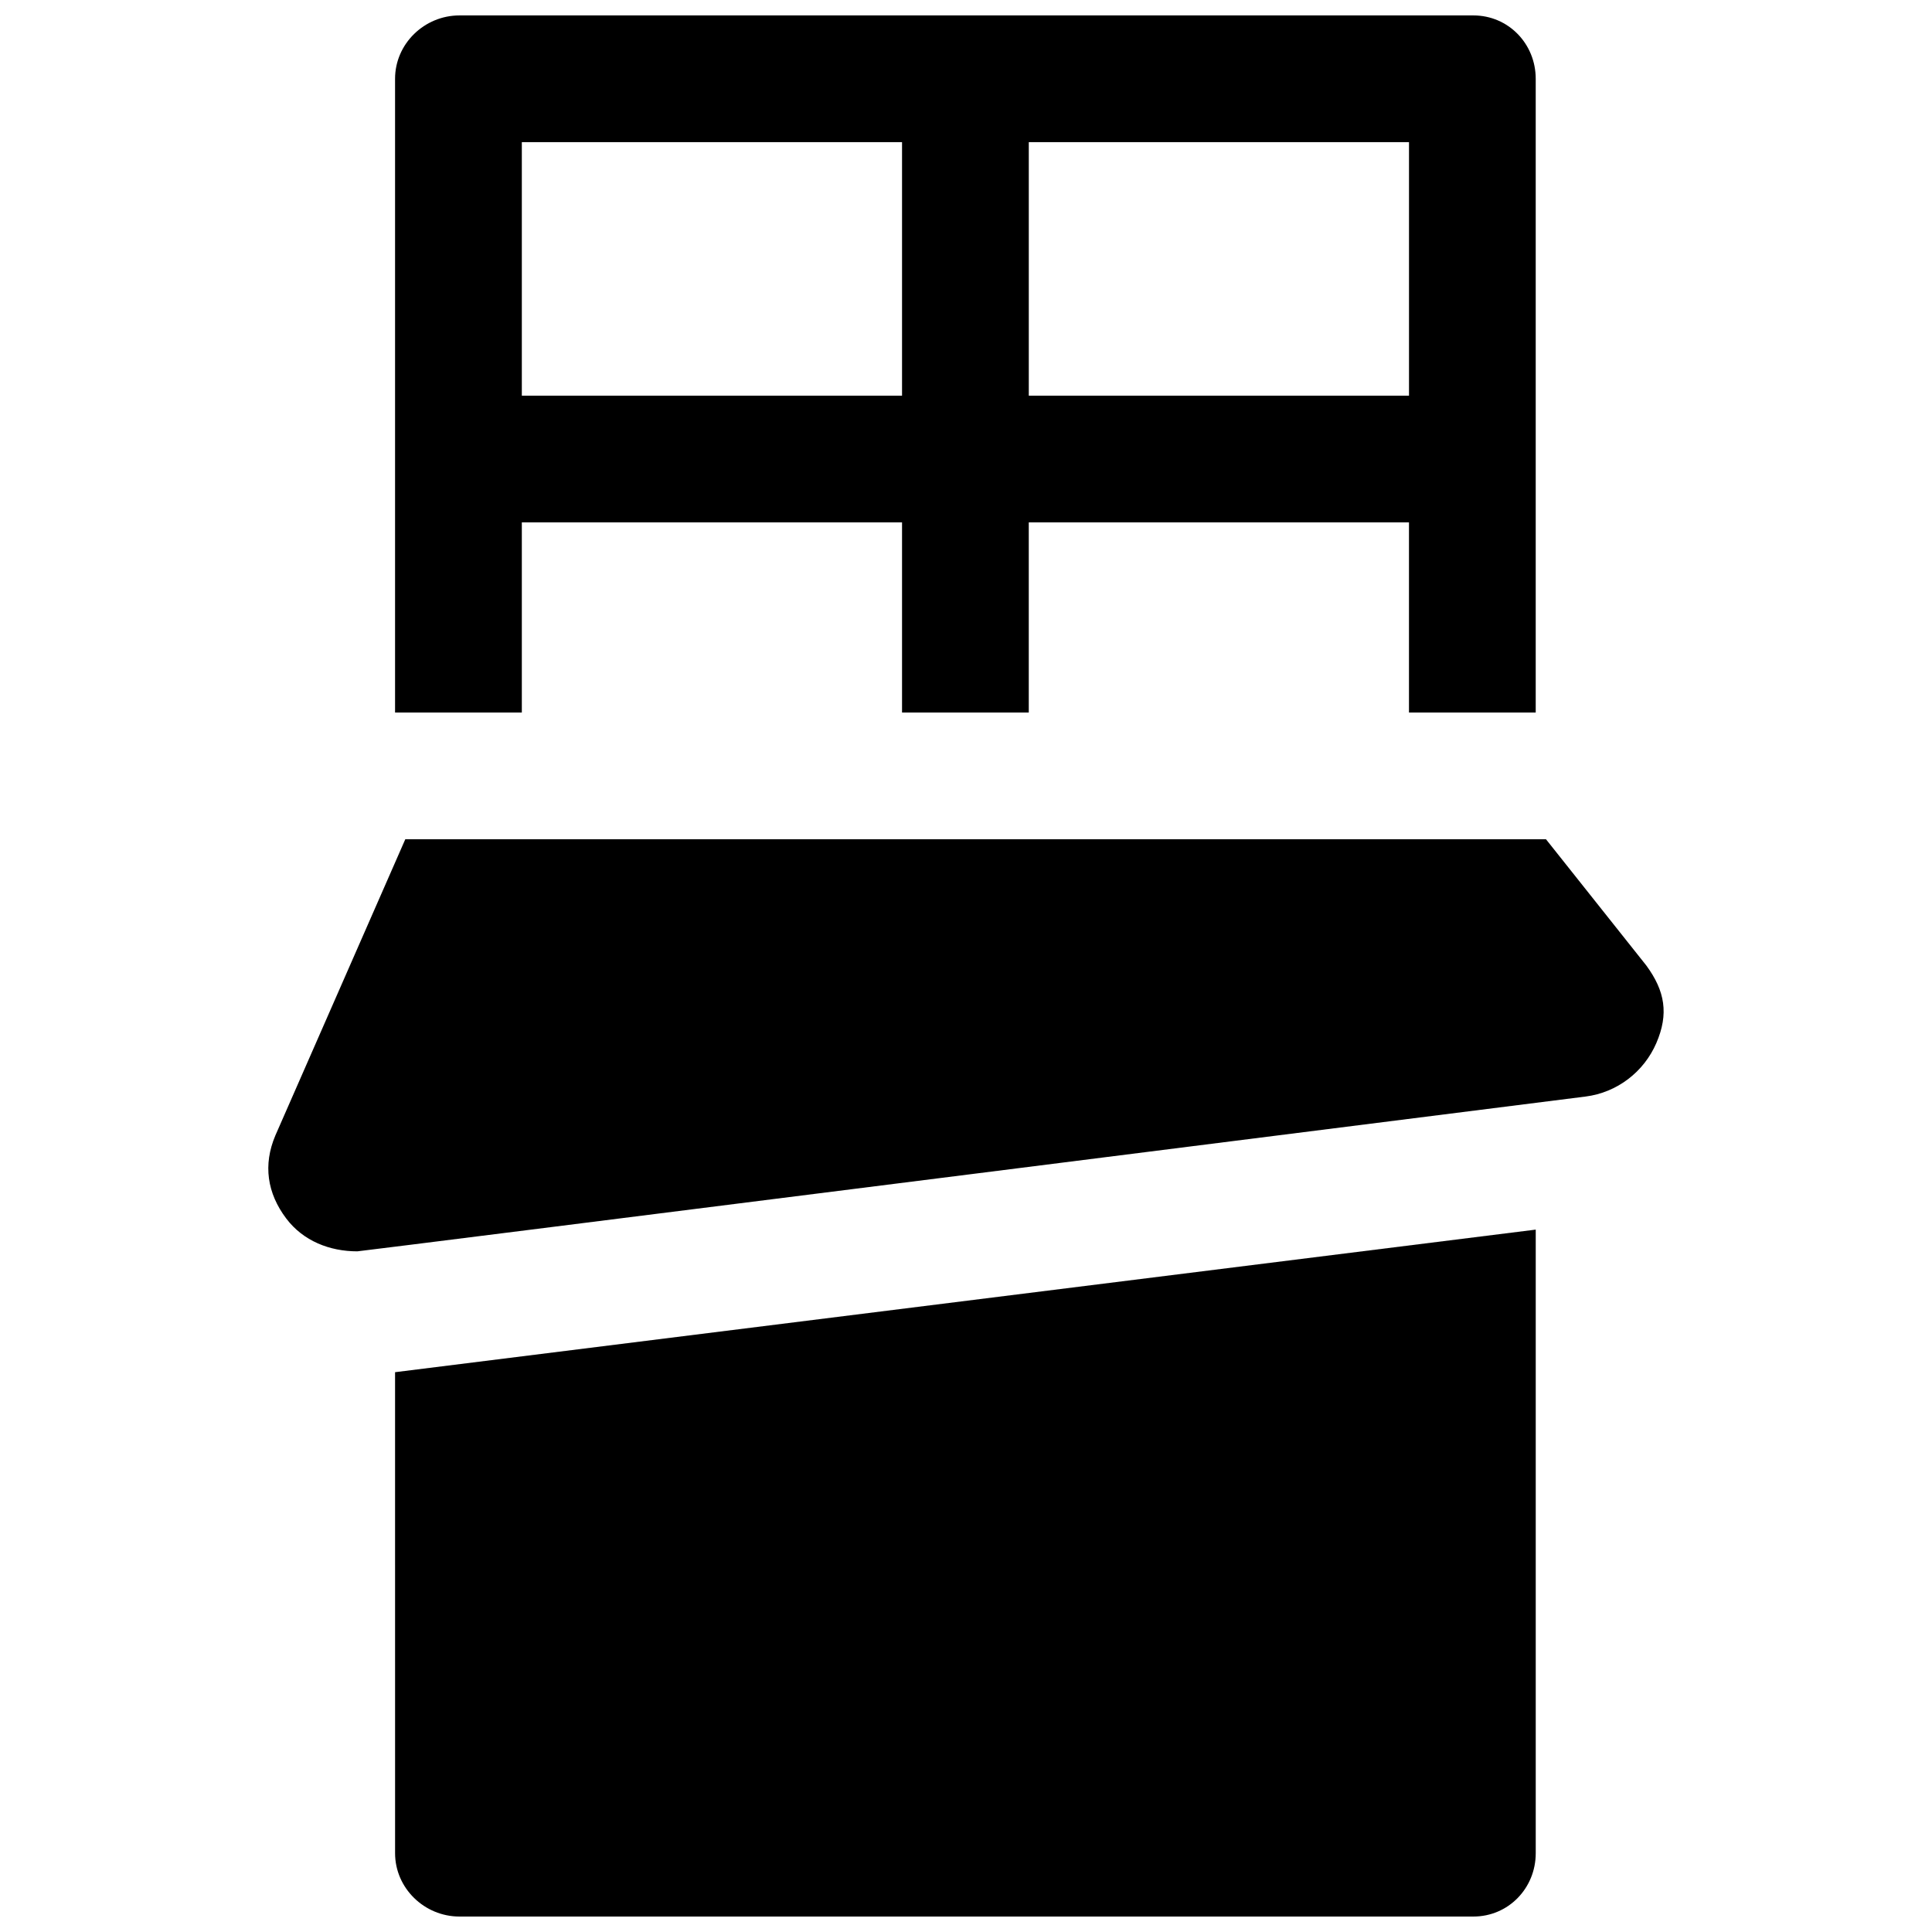 <?xml version="1.0" encoding="UTF-8"?>
<!-- The Best Svg Icon site in the world: iconSvg.co, Visit us! https://iconsvg.co -->
<svg width="800px" height="800px" version="1.1" viewBox="144 144 512 512" xmlns="http://www.w3.org/2000/svg">
 <defs>
  <clipPath id="b">
   <path d="m248 148.09h303v184.91h-303z"/>
  </clipPath>
  <clipPath id="a">
   <path d="m248 469h303v182.9h-303z"/>
  </clipPath>
 </defs>
 <g clip-path="url(#b)">
  <path d="m282.29 332.82v-50.383h100.76v50.383h33.586v-50.383h100.76v50.383h33.586v-167.94c0-9.285-7.254-16.793-16.523-16.793h-268.7c-9.285 0-17.062 7.508-17.062 16.793v167.94zm235.11-83.969h-100.76v-67.176h100.76zm-134.35-67.176v67.176h-100.76v-67.176z"/>
 </g>
 <g clip-path="url(#a)">
  <path d="m248.7 635.11c0 9.285 7.777 16.793 17.062 16.793h268.7c9.27 0 16.523-7.504 16.523-16.793v-165.25l-302.29 37.785z"/>
 </g>
 <path d="m580.3 399.88-26.602-33.473h-302.29l-34.445 78.527c-3.273 7.742-2.184 15.266 2.906 22 4.5 5.945 11.504 8.684 18.824 8.684 0.957 0 325.53-41.027 325.53-41.027 8.297-1.059 15.418-6.5 18.727-14.176 3.324-7.707 2.301-13.785-2.652-20.535z"/>
</svg>